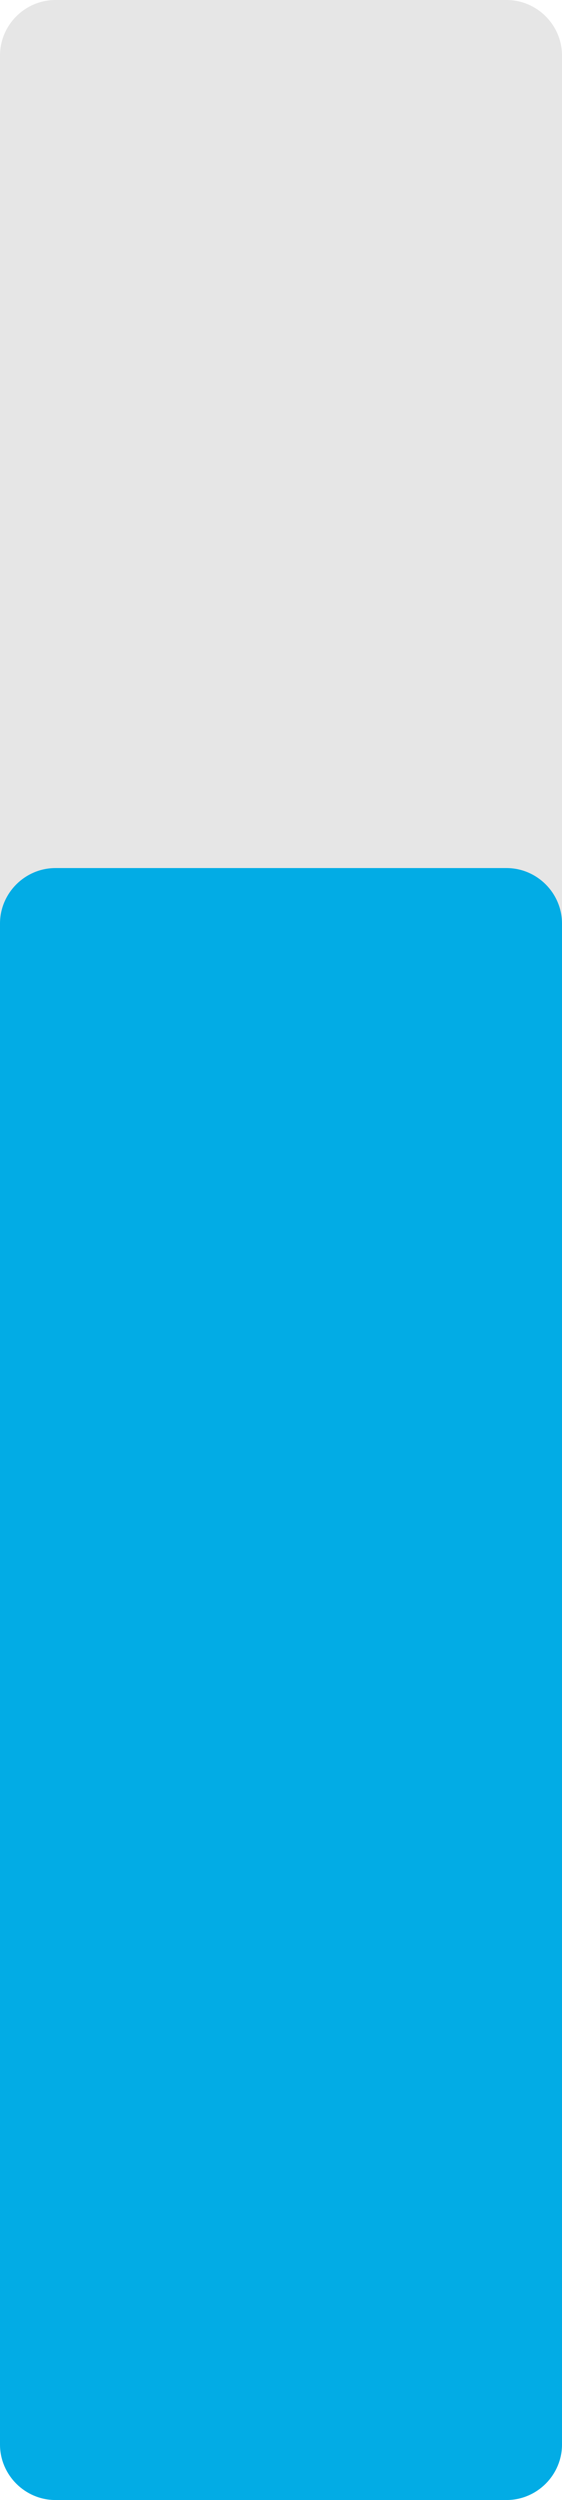 <?xml version="1.0" encoding="UTF-8"?> <!-- Generator: Adobe Illustrator 21.0.2, SVG Export Plug-In . SVG Version: 6.00 Build 0) --> <svg xmlns="http://www.w3.org/2000/svg" xmlns:xlink="http://www.w3.org/1999/xlink" id="Слой_1" x="0px" y="0px" viewBox="0 0 81 360" style="enable-background:new 0 0 81 360;" xml:space="preserve"> <style type="text/css"> .st0{opacity:0.2;fill:#858585;enable-background:new ;} .st1{clip-path:url(#SVGID_2_);fill:#02ACE5;} </style> <path class="st0" d="M8,0h65c4.4,0,8,3.6,8,8v344c0,4.4-3.6,8-8,8H8c-4.4,0-8-3.6-8-8V8C0,3.6,3.6,0,8,0z"></path> <g> <defs> <rect id="SVGID_1_" y="125" width="81" height="235"></rect> </defs> <clipPath id="SVGID_2_"> <use xlink:href="#SVGID_1_" style="overflow:visible;"></use> </clipPath> <path class="st1" d="M8,125h65c4.4,0,8,3.6,8,8v219c0,4.4-3.6,8-8,8H8c-4.4,0-8-3.6-8-8V133C0,128.6,3.6,125,8,125"></path> </g> </svg> 